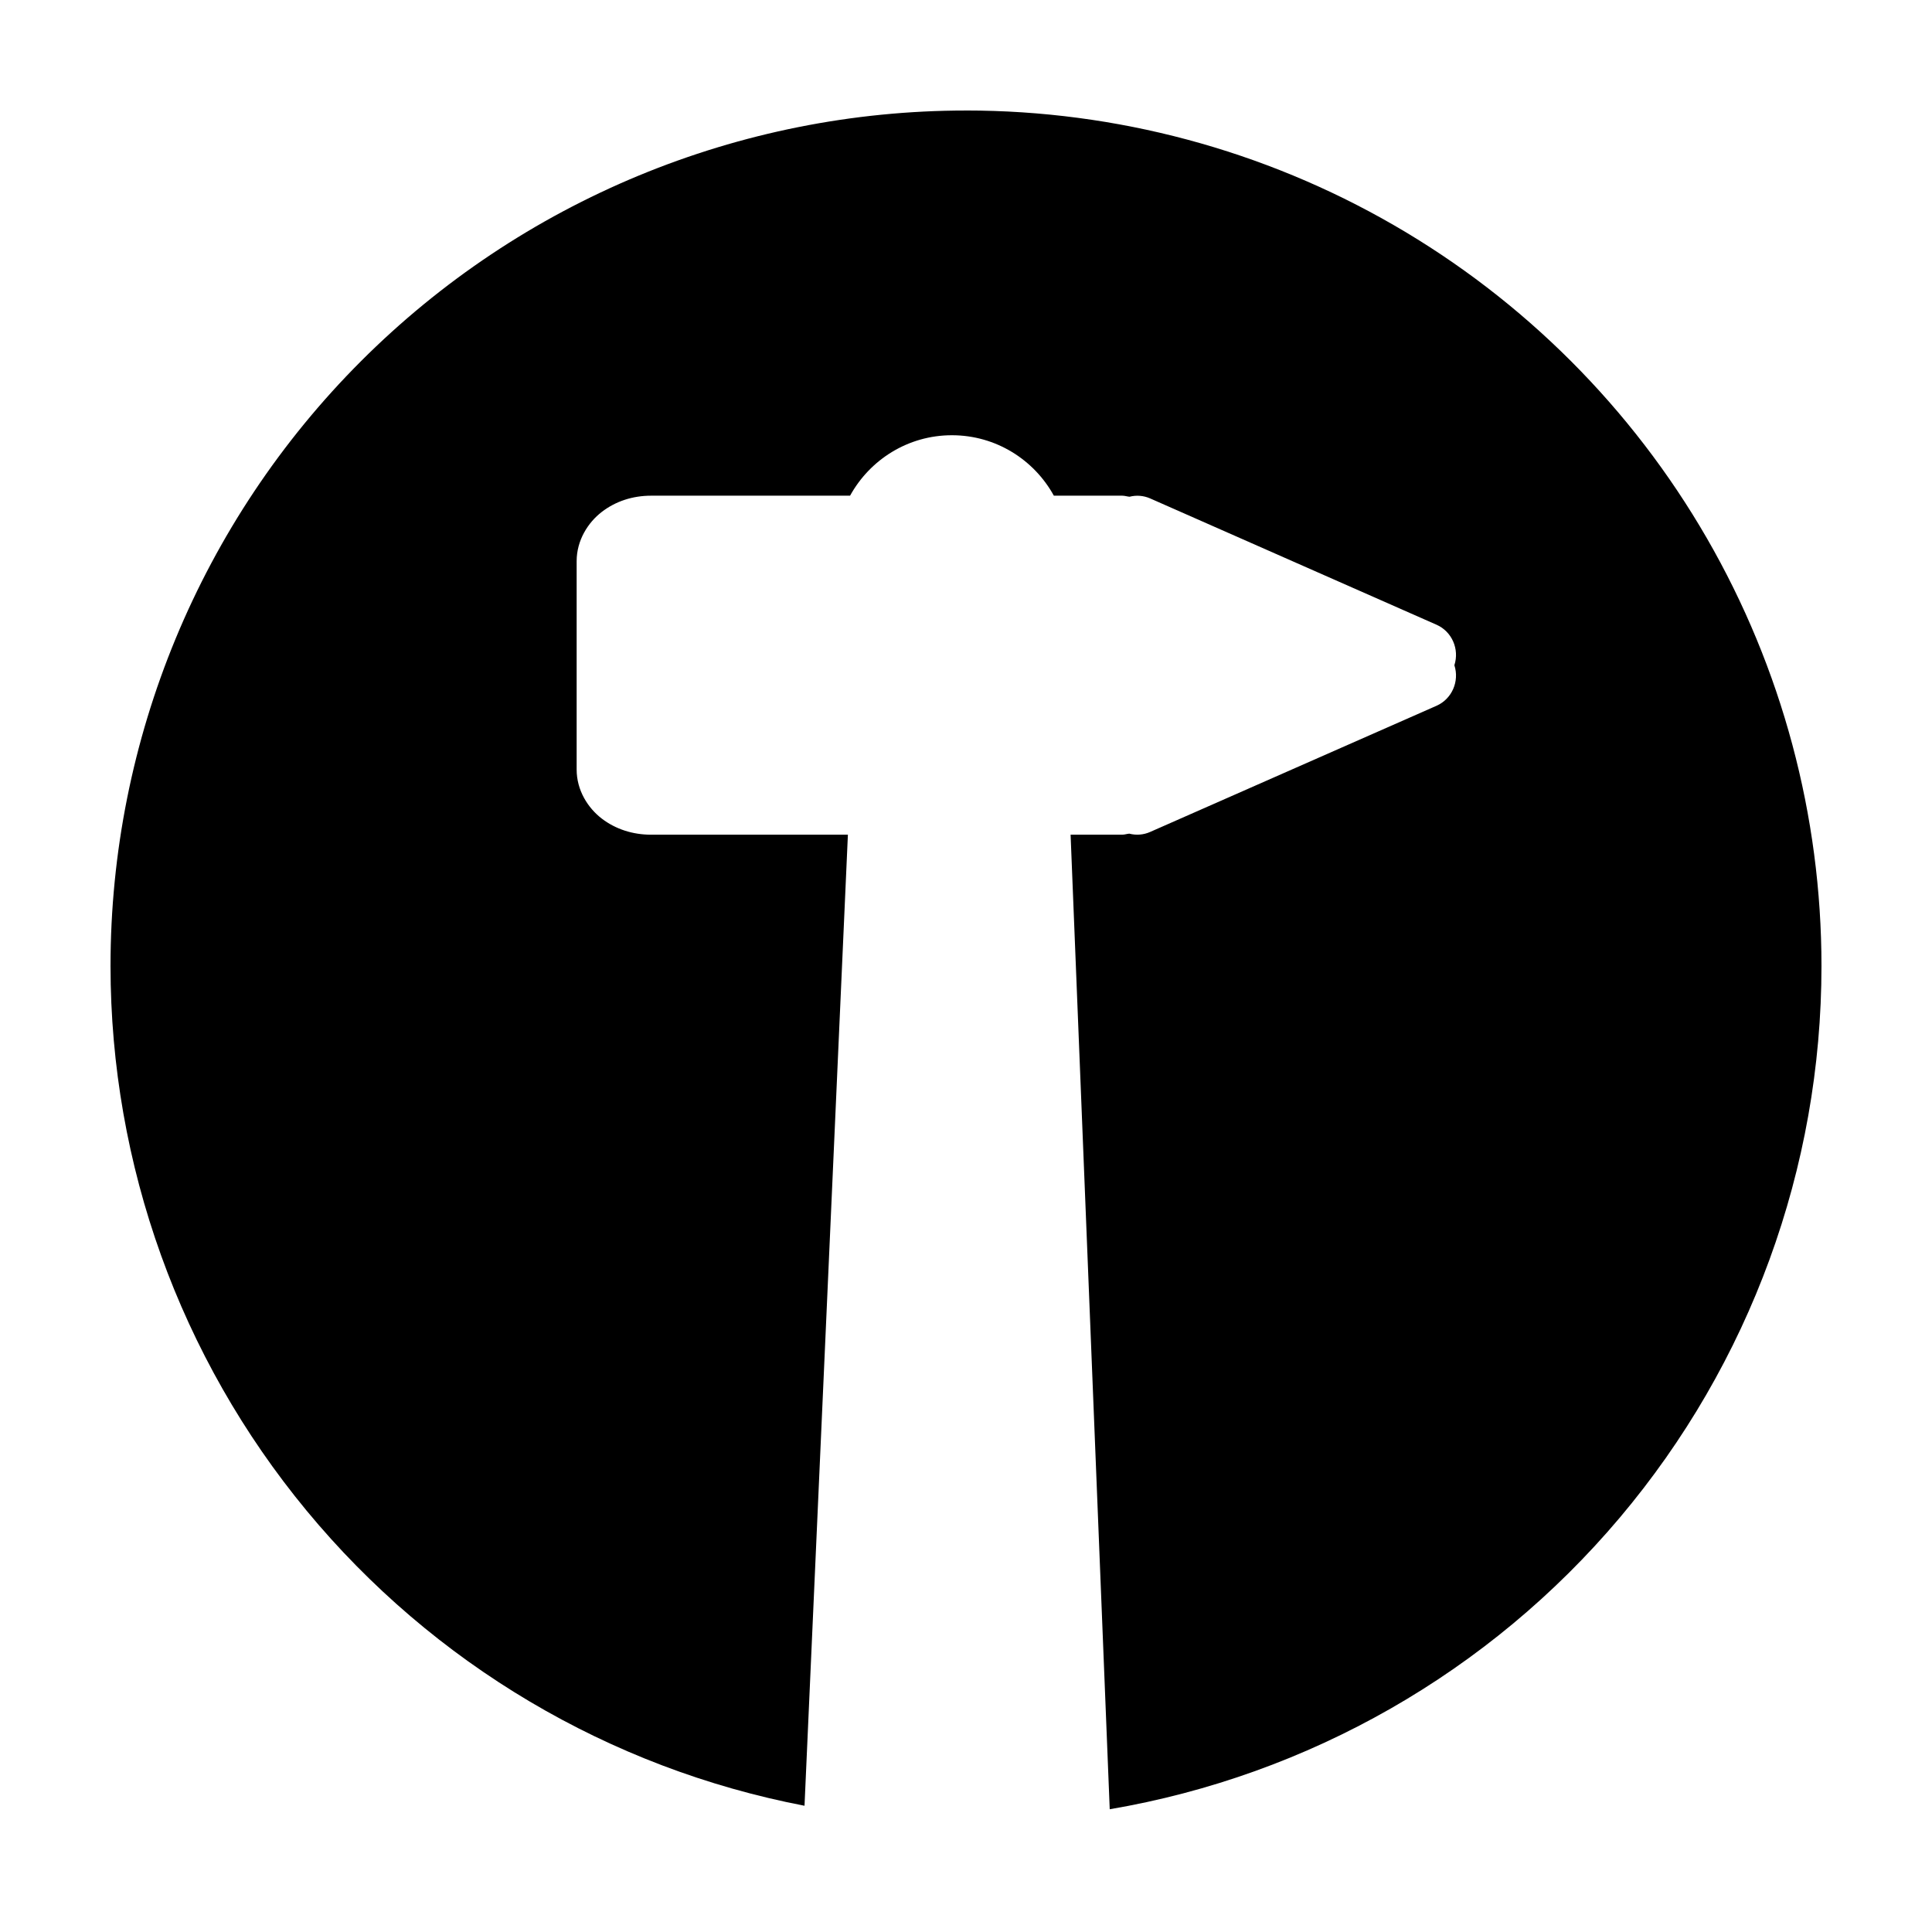 <?xml version="1.0" encoding="UTF-8"?>
<!-- Uploaded to: SVG Repo, www.svgrepo.com, Generator: SVG Repo Mixer Tools -->
<svg fill="#000000" width="800px" height="800px" version="1.1" viewBox="144 144 512 512" xmlns="http://www.w3.org/2000/svg">
 <path d="m400 173.29c-60.129 0-117.8 23.887-160.31 66.402s-66.402 100.18-66.402 160.31c0.023 52.684 18.395 103.72 51.957 144.33 33.562 40.613 80.223 68.266 131.96 78.211l11.496-257.34h-52.152c-4.812 0-9.359-1.43-13.059-4.258-3.699-2.832-6.672-7.516-6.672-13.012v-55.223c0-5.492 2.977-10.215 6.672-13.055 3.691-2.844 8.23-4.293 13.059-4.293h52.73c5.262-9.551 15.371-16.02 26.98-16.02 11.656 0 21.777 6.481 27.023 16.02h18.125c0.664 0 1.281 0.223 1.938 0.277 1.812-0.465 3.723-0.309 5.441 0.441l75.926 33.488c4.051 1.793 6.094 6.441 4.715 10.723 1.383 4.285-0.66 8.941-4.715 10.738l-75.926 33.453c-1.738 0.77-3.676 0.922-5.512 0.445-0.633 0.051-1.227 0.273-1.867 0.273h-13.688l10.371 258.27c52.762-8.992 100.64-36.363 135.16-77.262 34.52-40.898 53.461-92.695 53.461-146.21 0-39.797-10.473-78.895-30.371-113.36-19.898-34.465-48.52-63.086-82.984-82.984-34.465-19.895-73.559-30.371-113.36-30.371z"/>
</svg>